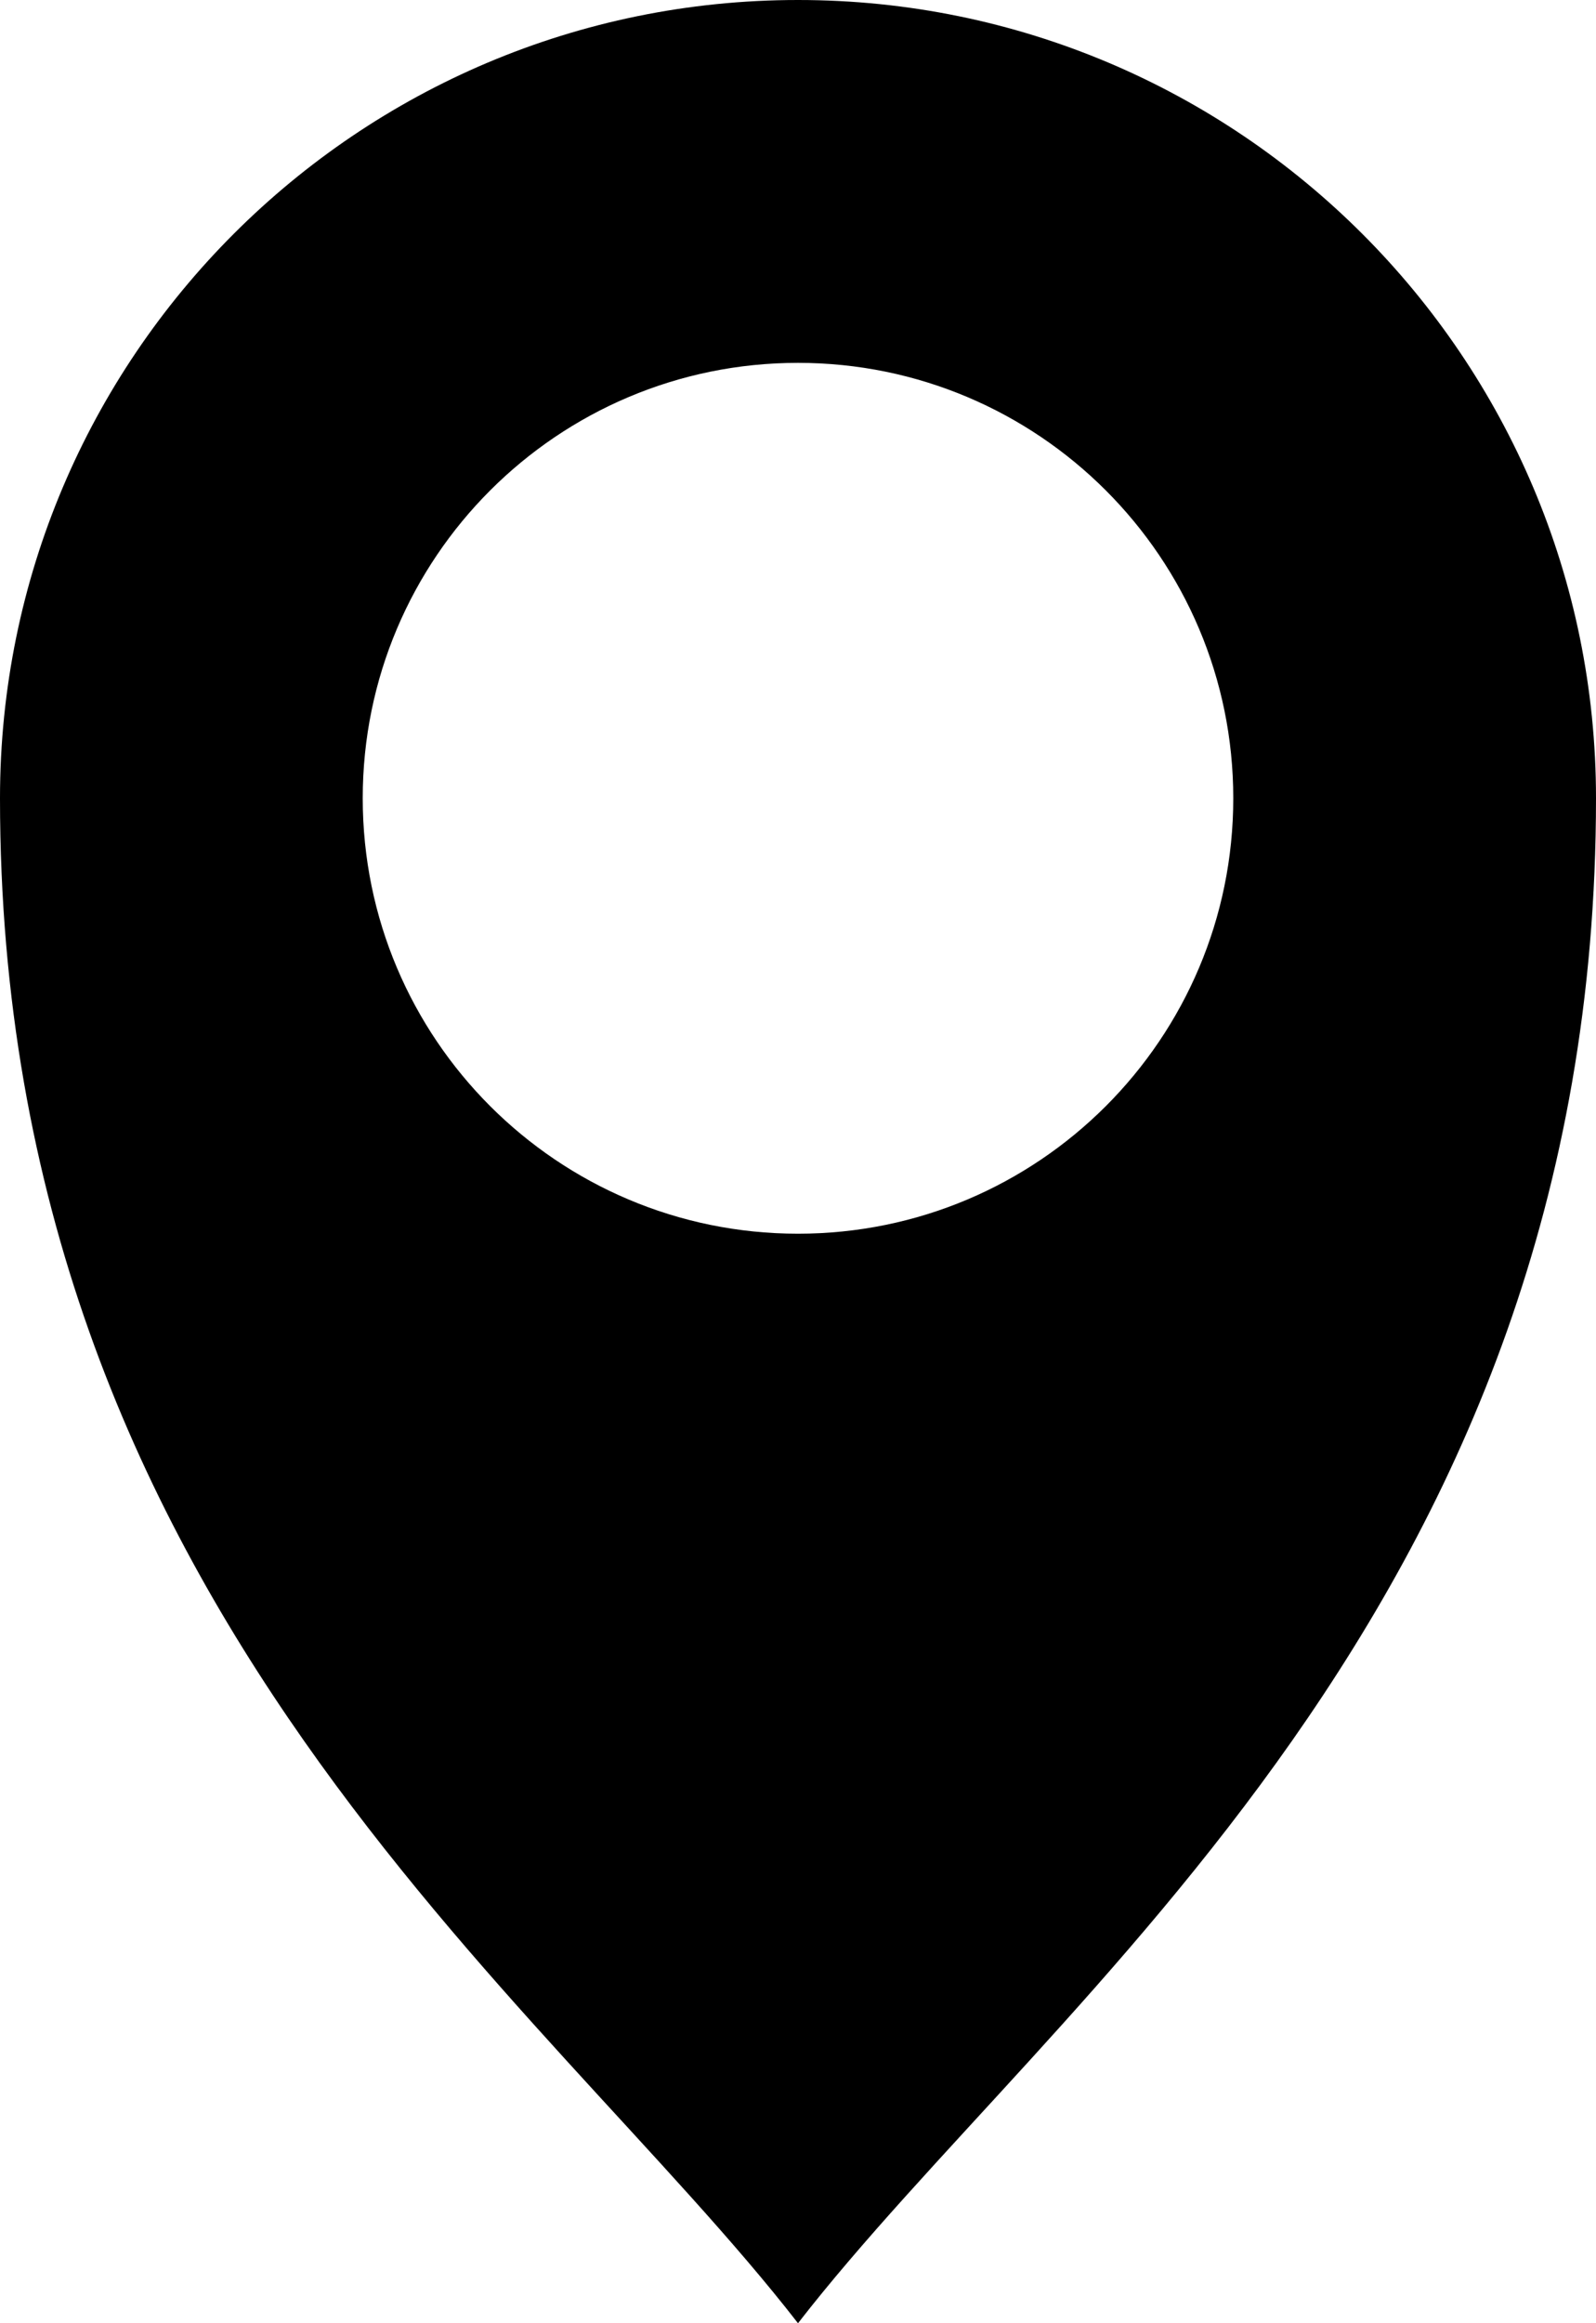 <?xml version="1.0" encoding="UTF-8"?>
<svg width="22px" height="32px" viewBox="0 0 22 32" version="1.1" xmlns="http://www.w3.org/2000/svg" xmlns:xlink="http://www.w3.org/1999/xlink">
    <!-- Generator: Sketch 51.2 (57519) - http://www.bohemiancoding.com/sketch -->
    <title>Artboard</title>
    <desc>Created with Sketch.</desc>
    <defs></defs>
    <g id="Artboard" stroke="none" stroke-width="1" fill="none" fill-rule="evenodd">
        <path d="M11,32 C7.5,27.489 -1.13686838e-13,22.11 0,10.995 C6.23526143e-14,4.924 4.925,0 11,0 C17.075,0 22,4.923 22,10.995 C22,22.11 14.5,27.489 11,32 Z M11,16.993 C14.314,16.993 17,14.308 17,10.995 C17,7.683 14.314,4.998 11,4.998 C7.686,4.998 5,7.683 5,10.995 C5,14.308 7.686,16.993 11,16.993 Z" id="Combined-Shape" fill="#000000" fill-rule="nonzero"></path>
    </g>
</svg>